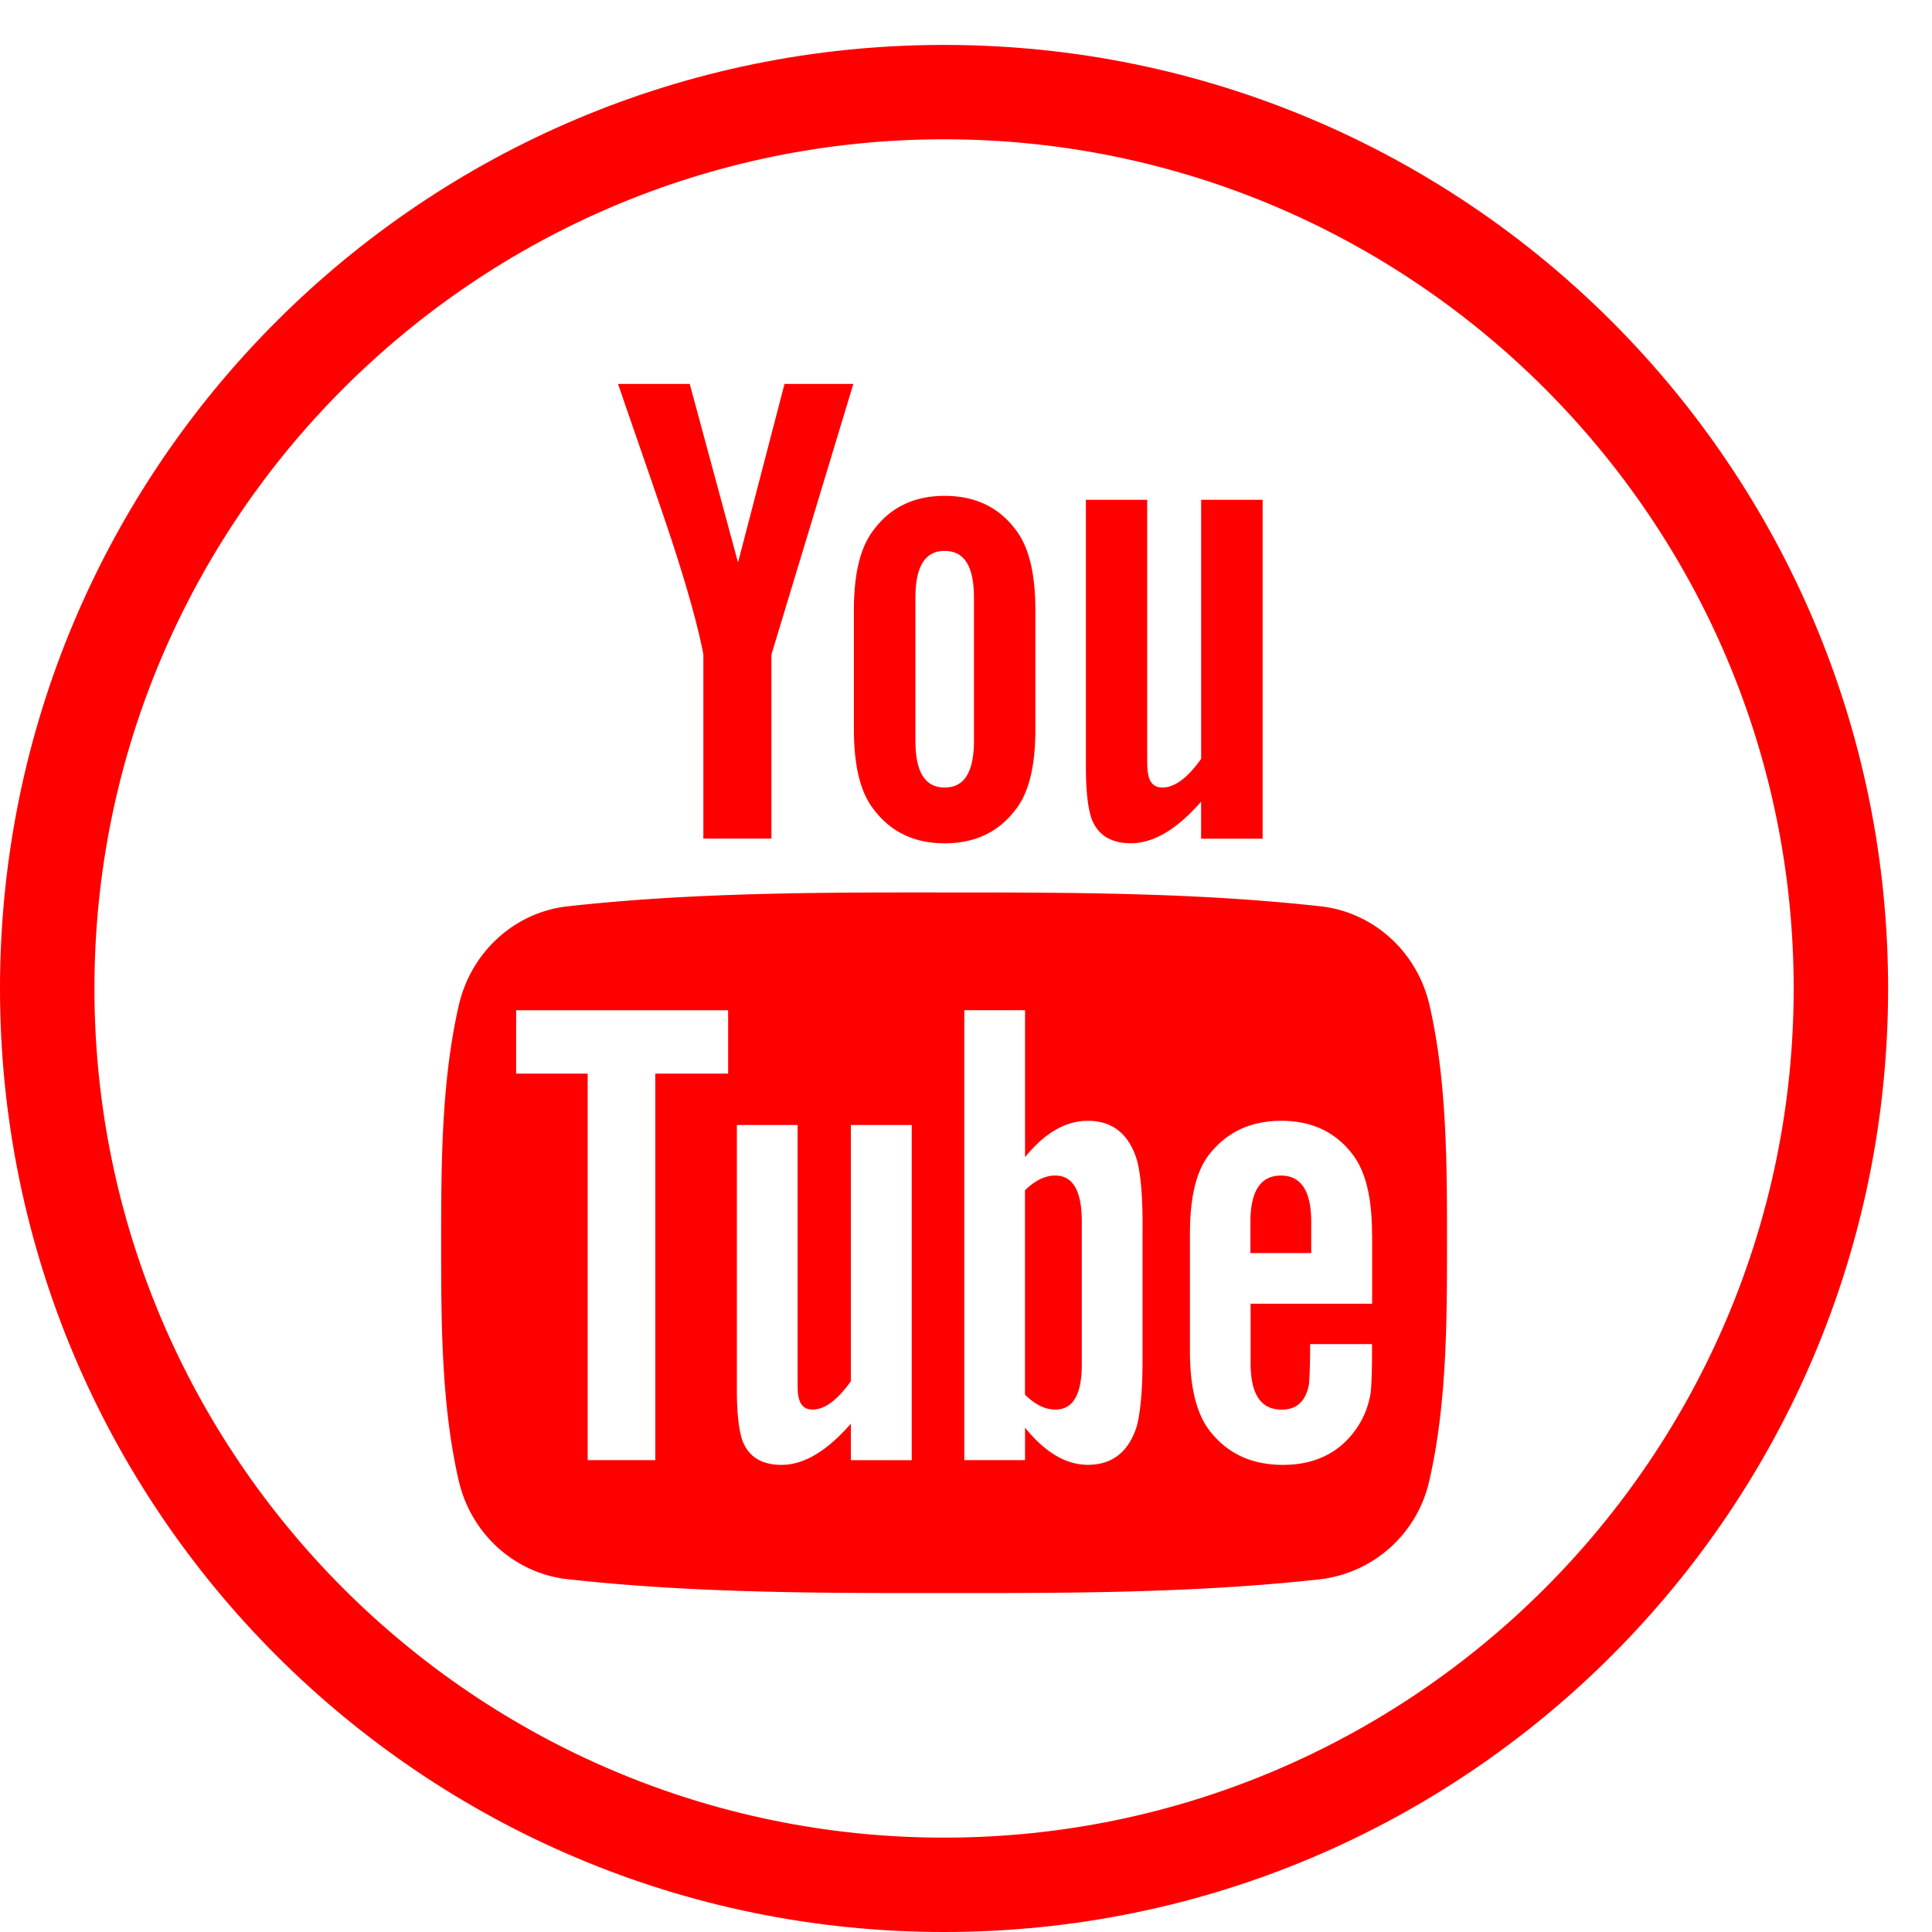 <svg xmlns="http://www.w3.org/2000/svg" width="32" height="32" viewBox="0 0 32 32">
    <g fill="#F00" fill-rule="evenodd">
        <path d="M15.636 2.307c7.76 0 14.073 6.31 14.073 14.065s-6.313 14.065-14.073 14.065c-7.76 0-14.072-6.309-14.072-14.065 0-7.756 6.313-14.065 14.072-14.065zm0-1.563C7.001.744 0 7.742 0 16.372 0 25.003 7.001 32 15.636 32c8.637 0 15.637-6.996 15.637-15.628 0-8.63-7-15.628-15.637-15.628z"/>
        <path d="M21.718 20.24v.515h-1.007v-.514c0-.514.169-.77.505-.77.334 0 .502.256.502.77zm-4.237-.77c-.167 0-.335.08-.504.245V23.1c.17.168.337.247.504.247.29 0 .437-.247.437-.749V20.23c0-.502-.147-.759-.437-.759zm6.486 1.113c0 1.3-.003 2.676-.292 3.937a2.107 2.107 0 0 1-1.802 1.637c-2.066.229-4.156.231-6.238.229-2.081.002-4.173 0-6.238-.23-.873-.098-1.597-.751-1.8-1.636-.29-1.261-.29-2.638-.29-3.937 0-1.297.003-2.674.293-3.935.204-.885.928-1.539 1.8-1.636 2.067-.23 4.157-.232 6.239-.23 2.08 0 4.171 0 6.238.23.872.098 1.596.75 1.8 1.636.29 1.261.29 2.638.29 3.935zm-11.908-3.85h-3.51v1.05h1.185v6.401h1.12v-6.401h1.206v-1.05h-.001zm3.042 1.9h-1.008v4.244c-.224.315-.435.47-.636.47-.135 0-.211-.08-.236-.235-.01-.032-.01-.155-.01-.391v-4.088h-1.006v4.391c0 .392.033.658.088.826.101.28.325.413.65.413.37 0 .749-.224 1.15-.682v.604h1.008v-5.552zm3.824 1.675c0-.527-.035-.894-.101-1.117-.135-.415-.404-.627-.805-.627-.37 0-.716.202-1.041.602v-2.434h-1.006v7.452h1.006v-.537c.337.415.682.615 1.041.615.401 0 .67-.212.805-.624.066-.237.1-.606.1-1.121v-2.209zm3.8.134c0-.593-.102-1.027-.312-1.308-.281-.38-.683-.57-1.188-.57-.514 0-.914.19-1.206.57-.213.28-.31.715-.31 1.308v1.944c0 .591.11 1.029.323 1.307.291.378.692.57 1.219.57.526 0 .939-.2 1.217-.603.123-.178.202-.38.236-.602.01-.101.021-.324.021-.648v-.147H21.7c0 .404-.014.627-.022.682-.057.269-.203.403-.45.403-.345 0-.514-.255-.514-.77v-.984h2.013v-1.152h-.002zm-9.948-9.602v3.05H11.65v-3.05c-.103-.54-.33-1.332-.69-2.382-.238-.7-.485-1.4-.723-2.099h1.187l.8 2.958.77-2.958h1.14l-1.356 4.48zm4.056 2.553c-.28.383-.676.575-1.187.575-.506 0-.902-.192-1.184-.575-.216-.28-.319-.723-.319-1.32V10.11c0-.6.103-1.038.32-1.322.28-.384.676-.575 1.183-.575.51 0 .907.191 1.187.575.213.284.316.722.316 1.322v1.965c.001.596-.102 1.038-.316 1.32zm-.701-3.49c0-.518-.156-.778-.485-.778-.328 0-.485.26-.485.779v2.36c0 .52.157.78.485.78.329 0 .485-.26.485-.78v-2.36zm3.762 3.987v-.612c-.405.464-.792.689-1.162.689-.326 0-.553-.133-.656-.417-.055-.17-.09-.438-.09-.834V8.278h1.015v4.133c0 .238 0 .362.014.395.021.158.101.238.237.238.204 0 .417-.158.643-.476v-4.29h1.018v5.613h-1.019z"/>
    </g>
</svg>
